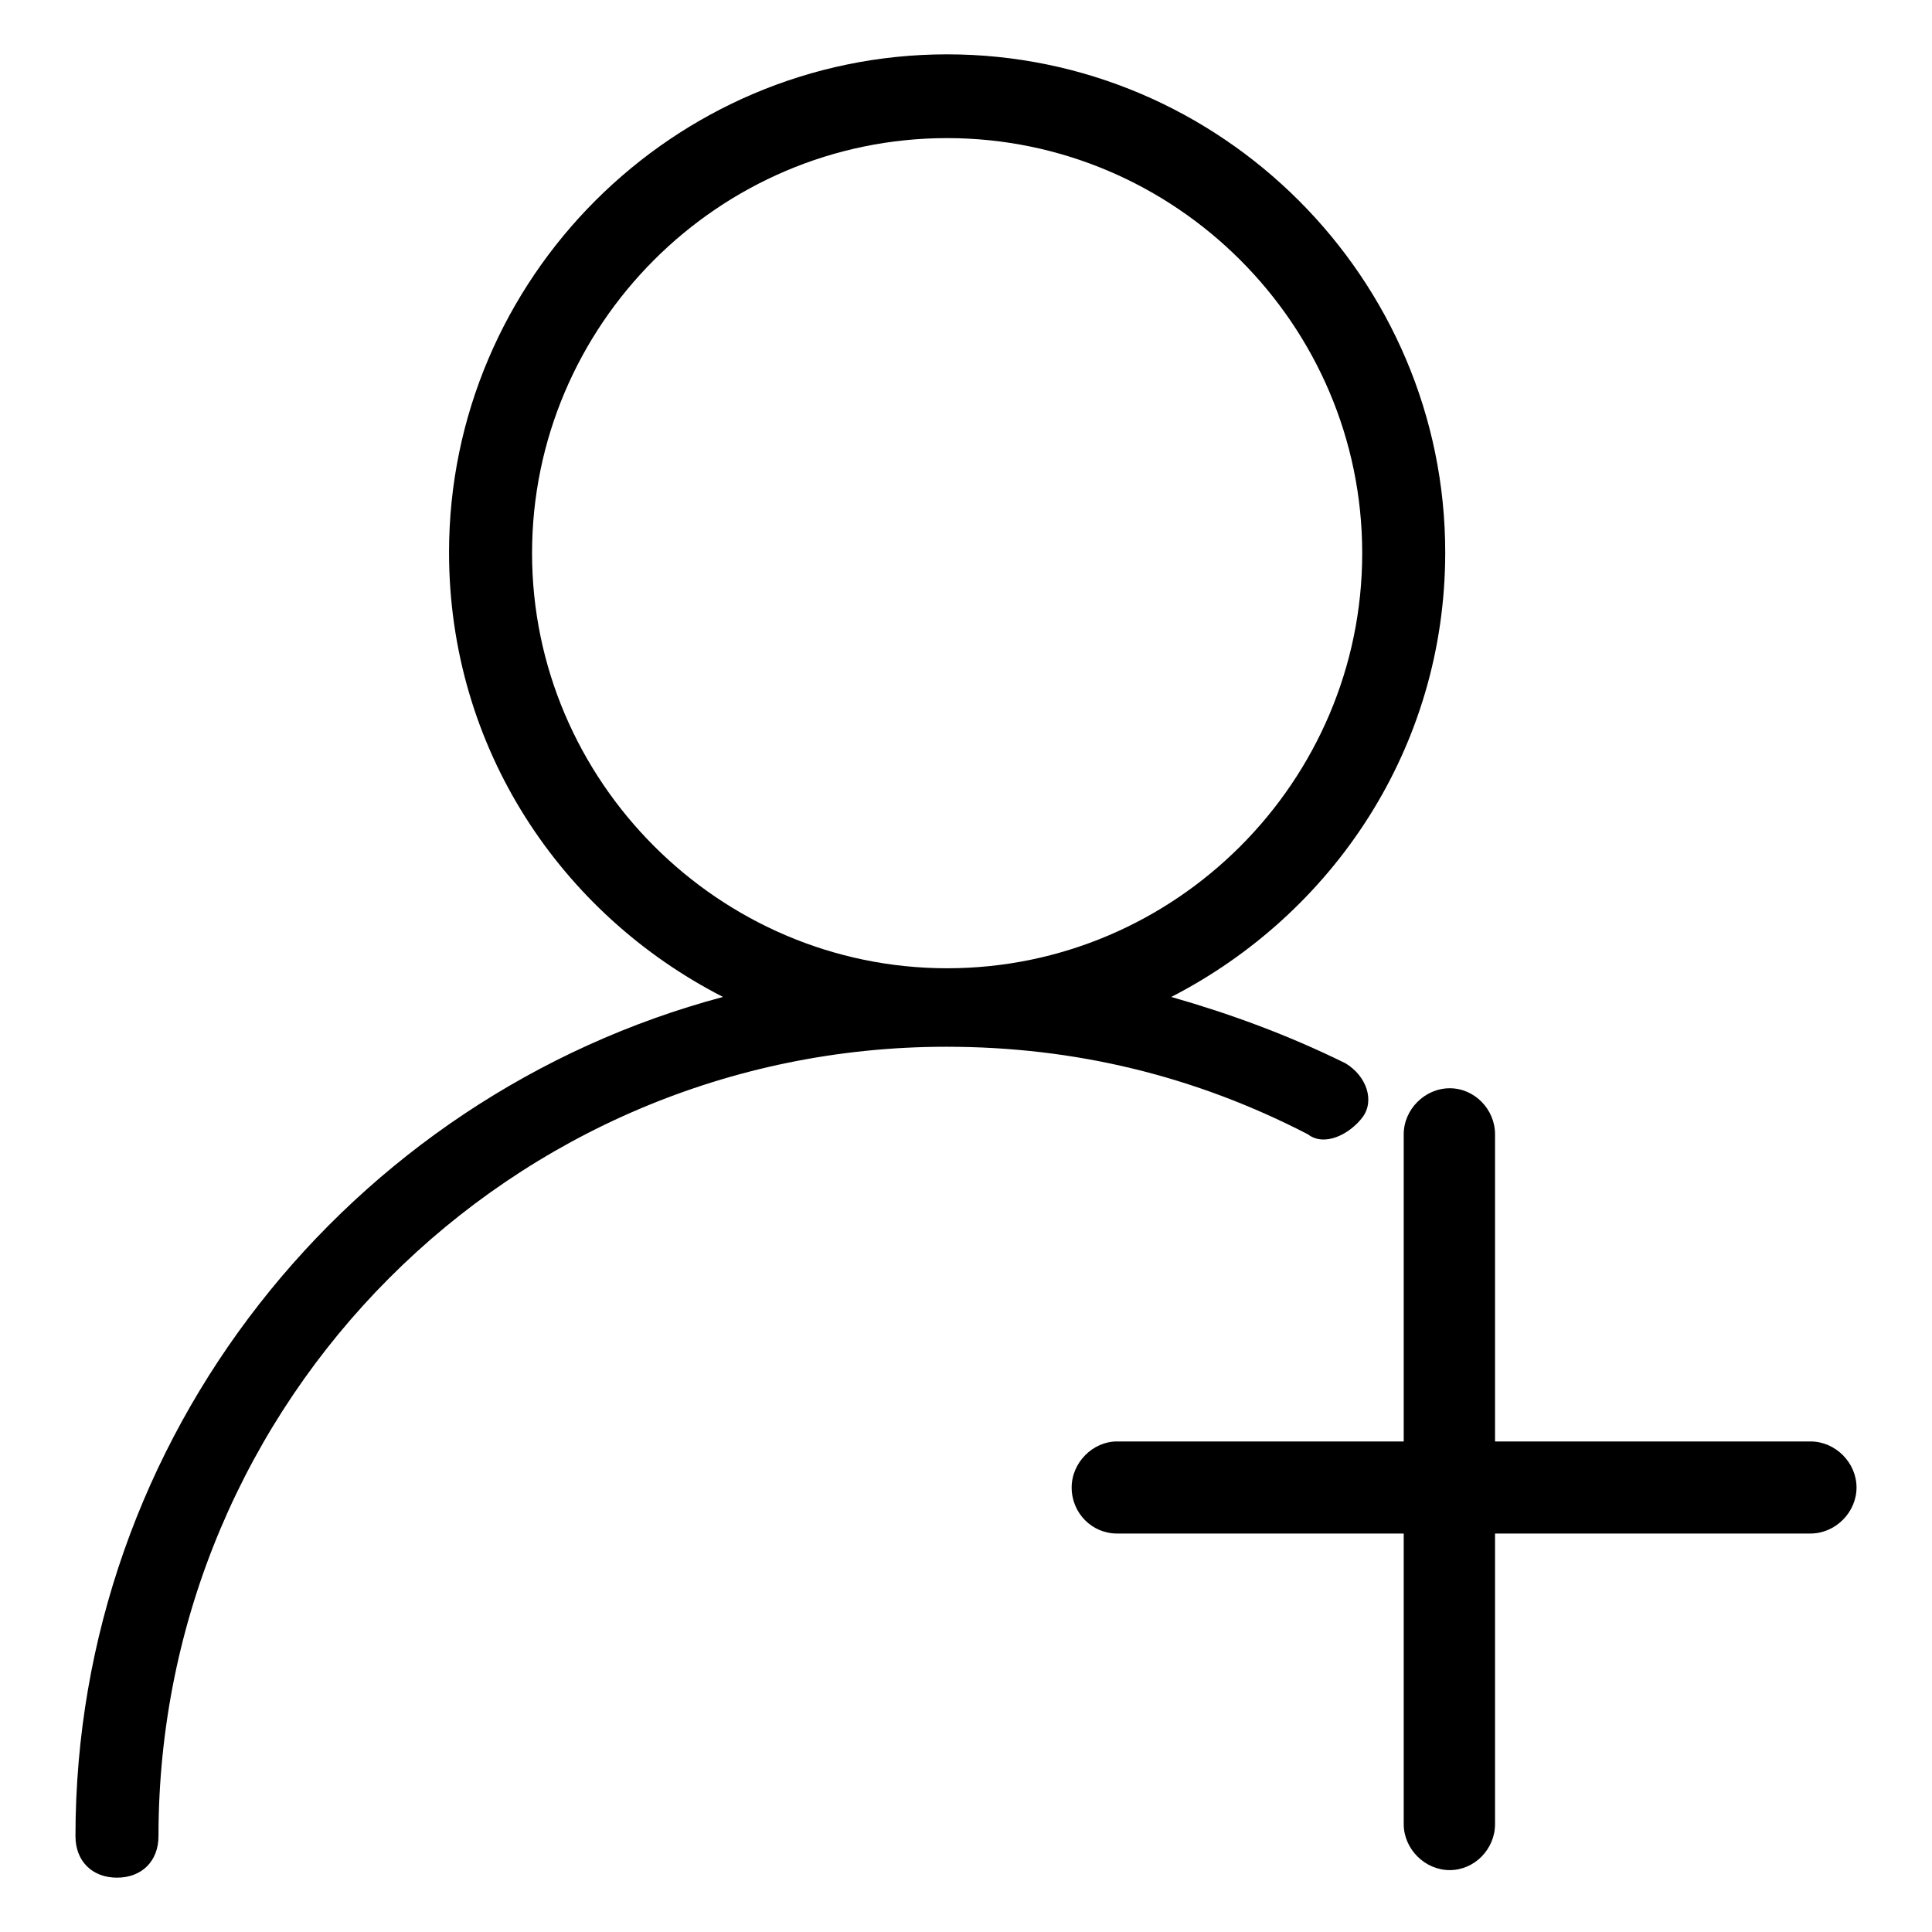 <?xml version="1.0" encoding="utf-8"?>
<!-- Svg Vector Icons : http://www.onlinewebfonts.com/icon -->
<!DOCTYPE svg PUBLIC "-//W3C//DTD SVG 1.1//EN" "http://www.w3.org/Graphics/SVG/1.1/DTD/svg11.dtd">
<svg version="1.1" xmlns="http://www.w3.org/2000/svg" xmlns:xlink="http://www.w3.org/1999/xlink" x="0px" y="0px" viewBox="0 0 256 256" enable-background="new 0 0 256 256" xml:space="preserve">
<g> <path fill="#000000" d="M95.8,132.1c-21.5-11-36.3-33-36.3-58.9c0-36.3,29.7-66,66-66s66,29.7,66,66c0,25.9-14.9,47.9-36.3,58.9 c7.7,2.2,15.4,5,23.1,8.8c2.8,1.7,3.9,5,2.2,7.2c-1.7,2.2-5,3.9-7.2,2.2c-14.9-7.7-30.8-11.6-47.9-11.6 C67.8,138.7,21,185.5,21,243.3c0,3.3-2.2,5.5-5.5,5.5s-5.5-2.2-5.5-5.5C10,190.4,46.3,145.3,95.8,132.1L95.8,132.1z M186,191v-40.7 c0-3.3,2.8-6.1,6.1-6.1s6,2.8,6,6.1V191h41.8c3.3,0,6.1,2.8,6.1,6.1c0,3.3-2.8,6.1-6.1,6.1h-41.8v38.5c0,3.3-2.7,6.1-6,6.1 s-6.1-2.8-6.1-6.1v-38.5h-38c-3.3,0-6-2.7-6-6.1c0-3.3,2.8-6.1,6-6.1H186z M125.5,128.3c30.3,0,55-24.8,55-55c0-30.3-24.8-55-55-55 c-30.3,0-55,24.8-55,55C70.5,103.5,95.3,128.3,125.5,128.3z"/></g>
</svg>